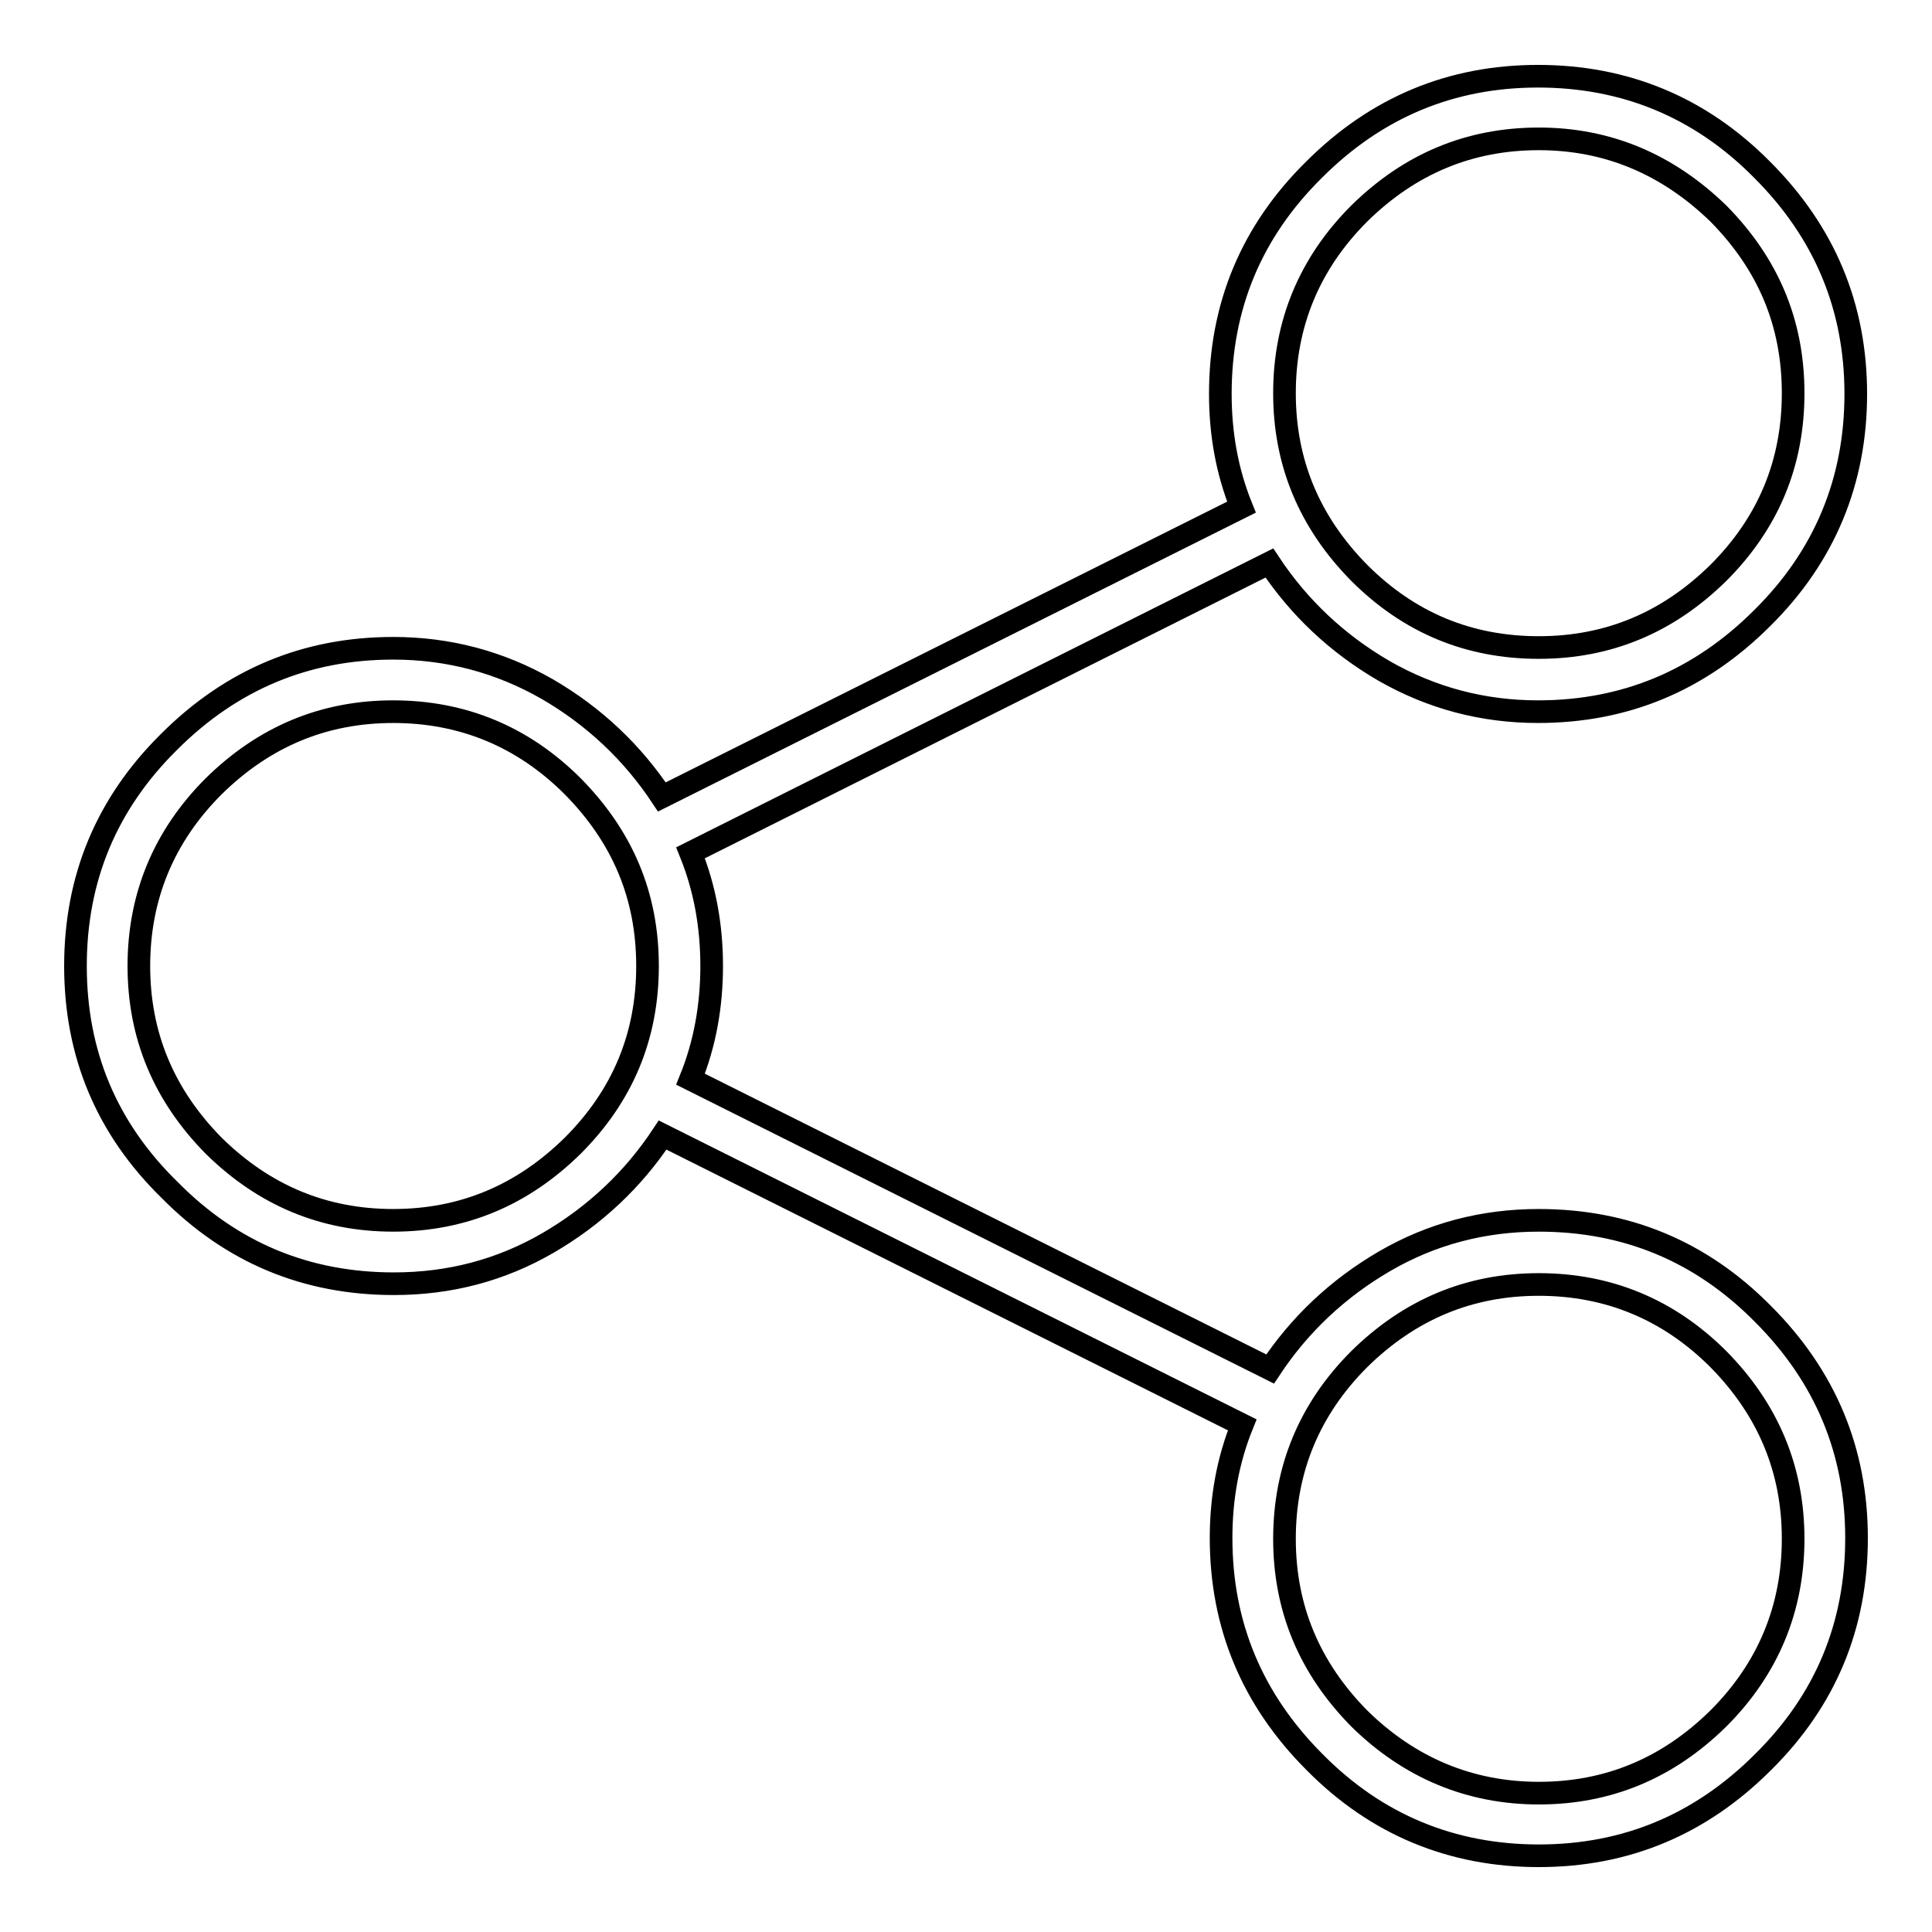 <?xml version="1.0" encoding="utf-8"?>
<!-- Svg Vector Icons : http://www.onlinewebfonts.com/icon -->
<!DOCTYPE svg PUBLIC "-//W3C//DTD SVG 1.1//EN" "http://www.w3.org/Graphics/SVG/1.1/DTD/svg11.dtd">
<svg version="1.1" xmlns="http://www.w3.org/2000/svg" xmlns:xlink="http://www.w3.org/1999/xlink" x="0px" y="0px" viewBox="0 0 256 256" enable-background="new 0 0 256 256" xml:space="preserve">
<g><g><g><path stroke-width="3" fill-opacity="0" stroke="#000000"  d="M203.9,161.7c11.6,0,21.5,4.1,29.7,12.4c8.3,8.3,12.4,18.2,12.4,29.7c0,11.6-4.1,21.5-12.4,29.7c-8.3,8.3-18.2,12.4-29.7,12.4s-21.5-4.1-29.7-12.4c-8.3-8.3-12.4-18.2-12.4-29.7c0-5.3,0.9-10.3,2.8-15l-76.8-38.4c-3.9,5.9-9,10.7-15.2,14.3c-6.2,3.6-13,5.4-20.4,5.4c-11.6,0-21.5-4.1-29.7-12.4C14.1,149.5,10,139.6,10,128c0-11.6,4.1-21.5,12.4-29.7c8.3-8.3,18.2-12.4,29.7-12.4c7.3,0,14.1,1.8,20.4,5.4c6.2,3.6,11.3,8.4,15.2,14.3l76.8-38.4c-1.9-4.7-2.8-9.7-2.8-15c0-11.6,4.1-21.5,12.4-29.7c8.3-8.3,18.2-12.4,29.7-12.4s21.5,4.1,29.7,12.4c8.3,8.3,12.4,18.2,12.4,29.7s-4.1,21.5-12.4,29.7c-8.3,8.3-18.2,12.4-29.7,12.4c-7.3,0-14.1-1.8-20.4-5.4c-6.2-3.6-11.3-8.4-15.2-14.3L91.5,113c1.9,4.7,2.8,9.7,2.8,15c0,5.3-0.9,10.3-2.8,15l76.8,38.4c3.9-5.9,9-10.7,15.2-14.3C189.7,163.5,196.5,161.7,203.9,161.7z M203.9,18.4c-9.2,0-17.1,3.3-23.8,9.9c-6.6,6.6-9.9,14.6-9.9,23.8s3.3,17.1,9.9,23.8c6.6,6.6,14.5,9.9,23.8,9.9c9.2,0,17.1-3.3,23.8-9.9c6.6-6.6,9.9-14.5,9.9-23.8s-3.3-17.1-9.9-23.8C221,21.8,213.1,18.4,203.9,18.4z M52.1,161.7c9.2,0,17.1-3.3,23.8-9.9c6.6-6.6,9.9-14.5,9.9-23.8s-3.3-17.1-9.9-23.8c-6.6-6.6-14.6-9.9-23.8-9.9s-17.1,3.3-23.8,9.9c-6.6,6.6-9.9,14.6-9.9,23.8s3.3,17.1,9.9,23.8C35,158.4,42.9,161.7,52.1,161.7z M203.9,237.6c9.2,0,17.1-3.3,23.8-9.9c6.6-6.6,9.9-14.6,9.9-23.8s-3.3-17.1-9.9-23.8c-6.6-6.6-14.6-9.9-23.8-9.9s-17.1,3.3-23.8,9.9c-6.6,6.6-9.9,14.6-9.9,23.8s3.3,17.1,9.9,23.8C186.7,234.2,194.7,237.6,203.9,237.6z"/></g></g></g>
</svg>
